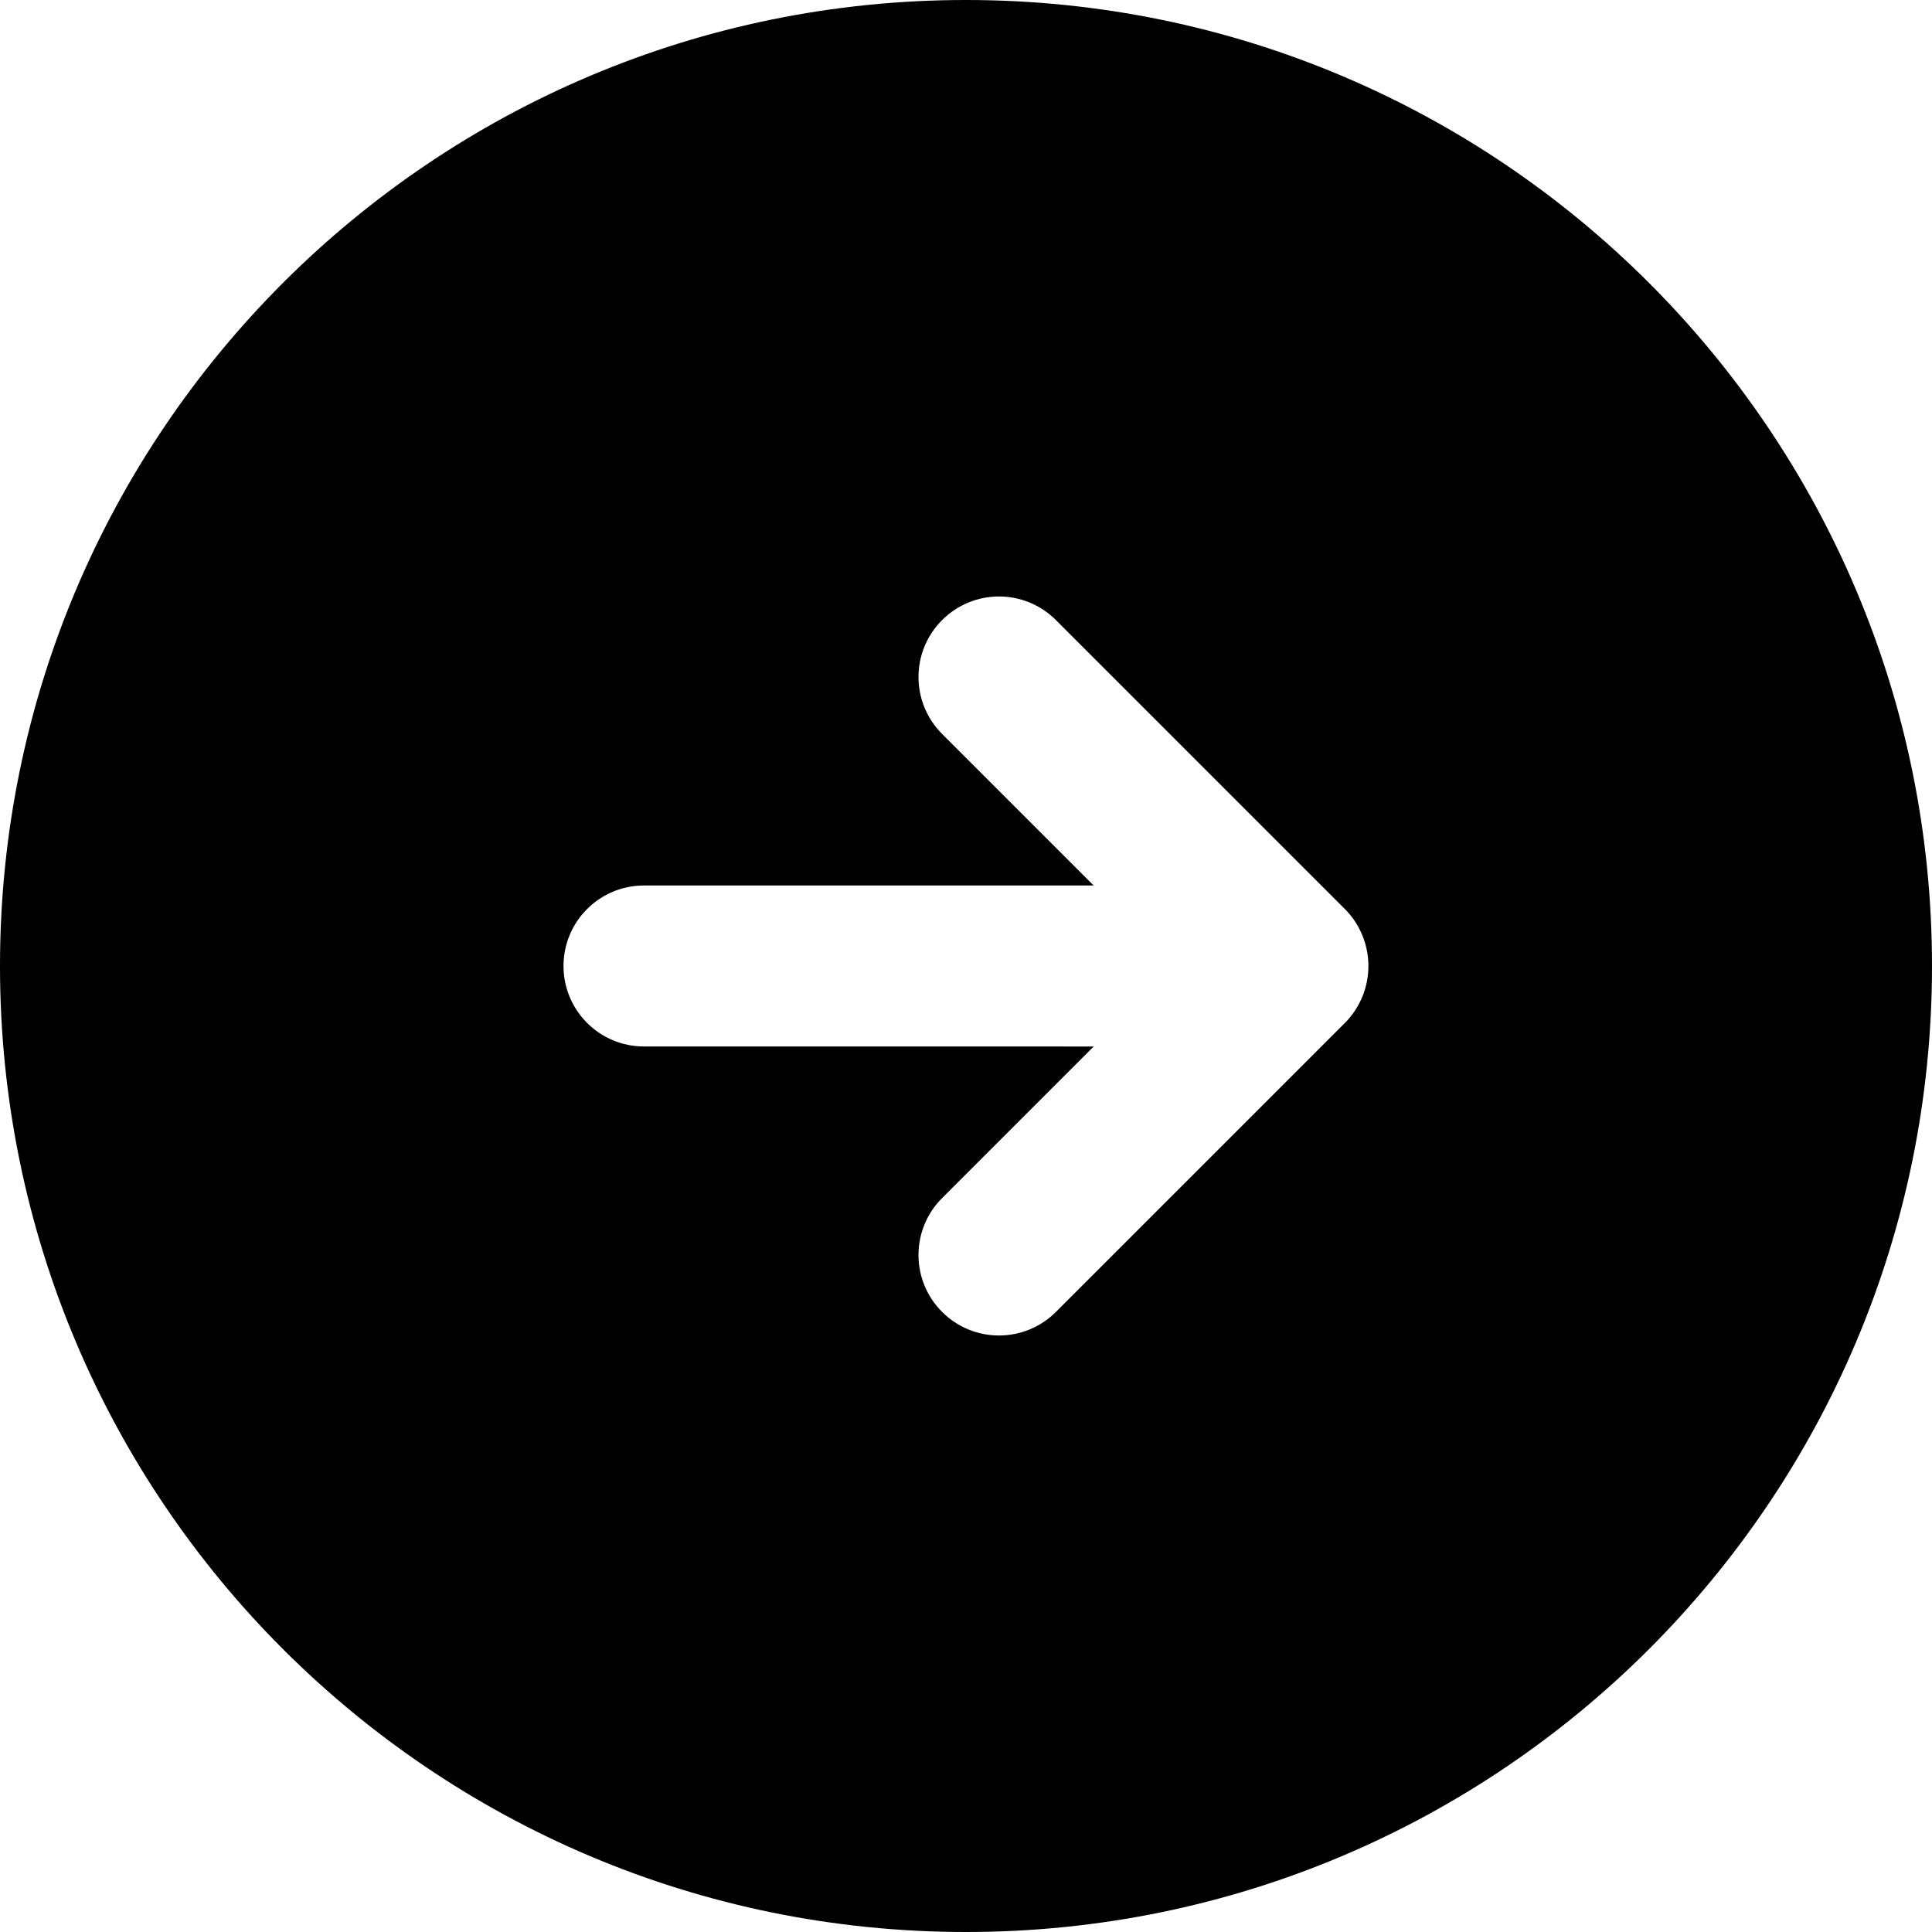 <?xml version="1.0" encoding="UTF-8" standalone="no"?>
<svg
   version="1.1"
   x="0px"
   y="0px"
   viewBox="0 0 24 24"
   xml:space="preserve"
   id="svg2979"
   sodipodi:docname="next-button.svg"
   inkscape:version="1.1.2 (b8e25be833, 2022-02-05)"
   width="24"
   height="24"
   xmlns:inkscape="http://www.inkscape.org/namespaces/inkscape"
   xmlns:sodipodi="http://sodipodi.sourceforge.net/DTD/sodipodi-0.dtd"
   xmlns="http://www.w3.org/2000/svg"
   xmlns:svg="http://www.w3.org/2000/svg"><defs
     id="defs2983" /><sodipodi:namedview
     id="namedview2981"
     pagecolor="#ffffff"
     bordercolor="#666666"
     borderopacity="1.0"
     inkscape:pageshadow="2"
     inkscape:pageopacity="0.0"
     inkscape:pagecheckerboard="0"
     showgrid="false"
     inkscape:zoom="17.975"
     inkscape:cx="12.01669"
     inkscape:cy="15.96662"
     inkscape:window-width="3840"
     inkscape:window-height="2054"
     inkscape:window-x="-11"
     inkscape:window-y="-11"
     inkscape:window-maximized="1"
     inkscape:current-layer="svg2979" /><path
     d="M 12,0 C 5.373,-1.9549466e-4 1.9560533e-4,5.372 0,12 -1.9539467e-4,18.627 5.372,24 12,24 18.627,24 24,18.628 24,12 24,5.373 18.628,1.9560534e-4 12,0 Z m 4.706,12.708 -3.589,3.589 c -0.195,0.195 -0.451,0.293 -0.707,0.293 -0.256,-8e-6 -0.512,-0.098 -0.707,-0.293 -0.391,-0.391 -0.391,-1.023 5.9e-5,-1.414 l 1.883,-1.883 -5.586,-1.7e-4 c -0.553,-3.5e-5 -1,-0.448 -1,-1 3.4e-5,-0.552 0.447,-1 1,-1 l 5.586,1.6e-4 -1.883,-1.883 c -0.391,-0.391 -0.391,-1.023 5.9e-5,-1.414 0.391,-0.391 1.023,-0.391 1.414,5.9e-5 l 3.589,3.589 c 0.093,0.092 0.166,0.203 0.217,0.326 0.101,0.244 0.101,0.52 -6e-6,0.764 -0.051,0.123 -0.124,0.233 -0.217,0.326 z"
     id="path2973" /></svg>
